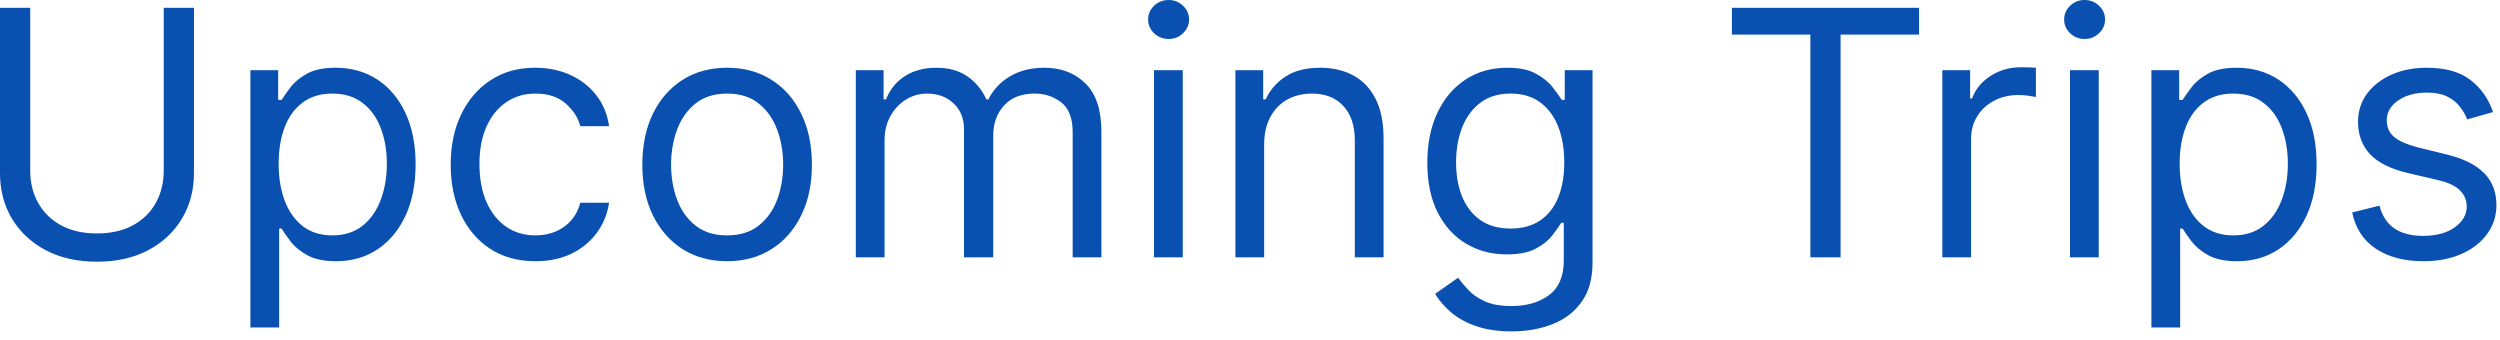 <?xml version="1.0" encoding="utf-8"?>
<svg xmlns="http://www.w3.org/2000/svg" fill="none" height="100%" overflow="visible" preserveAspectRatio="none" style="display: block;" viewBox="0 0 184 25" width="100%">
<path d="M12.051 0.574H14.275V12.733C14.275 13.988 13.979 15.109 13.388 16.096C12.801 17.076 11.974 17.85 10.903 18.418C9.833 18.98 8.578 19.261 7.137 19.261C5.697 19.261 4.441 18.98 3.371 18.418C2.302 17.85 1.47 17.076 0.879 16.096C0.292 15.109 0 13.988 0 12.733V0.574H2.224V12.554C2.224 13.45 2.421 14.248 2.815 14.948C3.21 15.641 3.772 16.188 4.501 16.589C5.237 16.983 6.116 17.18 7.137 17.18C8.16 17.18 9.039 16.983 9.774 16.589C10.509 16.188 11.07 15.641 11.459 14.948C11.854 14.248 12.051 13.45 12.051 12.554V0.574ZM18.429 24.103V5.165H20.473V7.353H20.724C20.879 7.114 21.095 6.809 21.37 6.438C21.651 6.062 22.052 5.727 22.571 5.434C23.098 5.135 23.809 4.986 24.706 4.986C25.865 4.986 26.888 5.276 27.773 5.855C28.658 6.435 29.347 7.257 29.843 8.321C30.34 9.385 30.588 10.641 30.588 12.087C30.588 13.546 30.34 14.81 29.843 15.88C29.347 16.944 28.66 17.769 27.782 18.355C26.903 18.935 25.89 19.225 24.742 19.225C23.857 19.225 23.148 19.078 22.617 18.785C22.085 18.487 21.675 18.149 21.388 17.772C21.101 17.39 20.879 17.073 20.724 16.822H20.545V24.103H18.429ZM20.509 12.052C20.509 13.092 20.662 14.009 20.967 14.804C21.272 15.593 21.716 16.212 22.302 16.66C22.889 17.103 23.605 17.324 24.454 17.324C25.339 17.324 26.078 17.091 26.67 16.625C27.267 16.152 27.715 15.519 28.015 14.724C28.32 13.922 28.472 13.032 28.472 12.052C28.472 11.083 28.323 10.21 28.023 9.433C27.73 8.65 27.285 8.031 26.687 7.577C26.096 7.117 25.352 6.887 24.454 6.887C23.594 6.887 22.87 7.105 22.285 7.541C21.699 7.972 21.256 8.575 20.957 9.352C20.659 10.124 20.509 11.023 20.509 12.052ZM39.411 19.225C38.12 19.225 37.008 18.92 36.075 18.31C35.143 17.701 34.425 16.861 33.923 15.791C33.421 14.721 33.171 13.498 33.171 12.123C33.171 10.724 33.427 9.49 33.942 8.42C34.461 7.344 35.185 6.504 36.111 5.9C37.044 5.29 38.132 4.986 39.376 4.986C40.344 4.986 41.217 5.165 41.994 5.524C42.771 5.882 43.408 6.384 43.904 7.03C44.4 7.676 44.708 8.429 44.828 9.29H42.712C42.549 8.662 42.191 8.106 41.635 7.622C41.085 7.132 40.344 6.887 39.411 6.887C38.586 6.887 37.863 7.102 37.242 7.532C36.626 7.957 36.144 8.557 35.798 9.334C35.457 10.106 35.287 11.011 35.287 12.052C35.287 13.116 35.454 14.042 35.789 14.831C36.13 15.62 36.608 16.233 37.223 16.669C37.845 17.106 38.574 17.324 39.411 17.324C39.961 17.324 40.46 17.228 40.909 17.037C41.357 16.846 41.736 16.571 42.047 16.212C42.358 15.853 42.579 15.423 42.712 14.921H44.828C44.708 15.734 44.412 16.466 43.94 17.118C43.473 17.763 42.854 18.277 42.083 18.66C41.318 19.037 40.427 19.225 39.411 19.225ZM53.516 19.225C52.273 19.225 51.182 18.929 50.243 18.337C49.311 17.745 48.581 16.918 48.055 15.853C47.535 14.789 47.275 13.546 47.275 12.123C47.275 10.688 47.535 9.436 48.055 8.366C48.581 7.296 49.311 6.465 50.243 5.873C51.182 5.281 52.273 4.986 53.516 4.986C54.76 4.986 55.848 5.281 56.78 5.873C57.719 6.465 58.447 7.296 58.968 8.366C59.494 9.436 59.757 10.688 59.757 12.123C59.757 13.546 59.494 14.789 58.968 15.853C58.447 16.918 57.719 17.745 56.78 18.337C55.848 18.929 54.76 19.225 53.516 19.225ZM53.516 17.324C54.461 17.324 55.238 17.082 55.848 16.598C56.458 16.113 56.908 15.477 57.202 14.688C57.495 13.899 57.641 13.044 57.641 12.123C57.641 11.203 57.495 10.345 57.202 9.55C56.908 8.755 56.458 8.112 55.848 7.622C55.238 7.132 54.461 6.887 53.516 6.887C52.572 6.887 51.795 7.132 51.185 7.622C50.575 8.112 50.123 8.755 49.831 9.55C49.538 10.345 49.391 11.203 49.391 12.123C49.391 13.044 49.538 13.899 49.831 14.688C50.123 15.477 50.575 16.113 51.185 16.598C51.795 17.082 52.572 17.324 53.516 17.324ZM62.988 18.938V5.165H65.032V7.317H65.211C65.498 6.582 65.962 6.011 66.602 5.604C67.241 5.192 68.009 4.986 68.905 4.986C69.814 4.986 70.571 5.192 71.174 5.604C71.784 6.011 72.26 6.582 72.6 7.317H72.743C73.096 6.606 73.625 6.041 74.33 5.622C75.036 5.198 75.882 4.986 76.868 4.986C78.099 4.986 79.106 5.371 79.89 6.142C80.673 6.908 81.064 8.1 81.064 9.72V18.938H78.948V9.72C78.948 8.704 78.67 7.978 78.115 7.541C77.558 7.105 76.904 6.887 76.151 6.887C75.182 6.887 74.432 7.179 73.9 7.765C73.368 8.345 73.102 9.08 73.102 9.971V18.938H70.951V9.505C70.951 8.722 70.696 8.091 70.188 7.613C69.68 7.129 69.026 6.887 68.224 6.887C67.674 6.887 67.16 7.033 66.682 7.326C66.209 7.619 65.827 8.025 65.534 8.545C65.247 9.06 65.104 9.654 65.104 10.33V18.938H62.988ZM84.933 18.938V5.165H87.05V18.938H84.933ZM86.01 2.869C85.598 2.869 85.241 2.729 84.943 2.448C84.65 2.167 84.503 1.829 84.503 1.435C84.503 1.04 84.65 0.702 84.943 0.421C85.241 0.14 85.598 0 86.01 0C86.422 0 86.775 0.14 87.068 0.421C87.367 0.702 87.516 1.04 87.516 1.435C87.516 1.829 87.367 2.167 87.068 2.448C86.775 2.729 86.422 2.869 86.01 2.869ZM93.042 10.653V18.938H90.926V5.165H92.97V7.317H93.15C93.472 6.618 93.963 6.056 94.62 5.631C95.278 5.201 96.126 4.986 97.166 4.986C98.1 4.986 98.916 5.177 99.615 5.559C100.314 5.936 100.858 6.51 101.246 7.281C101.635 8.046 101.83 9.015 101.83 10.186V18.938H99.714V10.33C99.714 9.248 99.432 8.405 98.871 7.801C98.309 7.191 97.537 6.887 96.558 6.887C95.882 6.887 95.278 7.033 94.745 7.326C94.22 7.619 93.804 8.046 93.499 8.608C93.194 9.17 93.042 9.852 93.042 10.653ZM111.256 24.39C110.234 24.39 109.355 24.258 108.62 23.995C107.884 23.738 107.272 23.398 106.781 22.973C106.298 22.555 105.912 22.106 105.625 21.628L107.31 20.444C107.502 20.696 107.744 20.982 108.037 21.305C108.33 21.634 108.73 21.918 109.238 22.157C109.753 22.402 110.425 22.525 111.256 22.525C112.368 22.525 113.285 22.256 114.009 21.718C114.732 21.18 115.094 20.337 115.094 19.189V16.391H114.915C114.759 16.642 114.538 16.953 114.251 17.324C113.97 17.689 113.564 18.014 113.032 18.301C112.505 18.582 111.794 18.723 110.897 18.723C109.785 18.723 108.788 18.46 107.903 17.934C107.024 17.408 106.328 16.642 105.813 15.638C105.305 14.634 105.051 13.414 105.051 11.98C105.051 10.569 105.299 9.341 105.795 8.294C106.292 7.242 106.982 6.429 107.867 5.855C108.752 5.276 109.773 4.986 110.933 4.986C111.83 4.986 112.541 5.135 113.068 5.434C113.6 5.727 114.006 6.062 114.286 6.438C114.574 6.809 114.795 7.114 114.951 7.353H115.165V5.165H117.21V19.332C117.21 20.516 116.941 21.479 116.403 22.22C115.871 22.967 115.154 23.514 114.251 23.861C113.354 24.214 112.356 24.39 111.256 24.39ZM111.184 16.822C112.033 16.822 112.75 16.628 113.337 16.239C113.922 15.85 114.367 15.291 114.672 14.562C114.977 13.833 115.129 12.96 115.129 11.944C115.129 10.951 114.98 10.076 114.682 9.317C114.383 8.557 113.94 7.963 113.354 7.532C112.769 7.102 112.045 6.887 111.184 6.887C110.287 6.887 109.54 7.114 108.943 7.568C108.351 8.022 107.906 8.632 107.607 9.397C107.313 10.162 107.167 11.011 107.167 11.944C107.167 12.9 107.316 13.746 107.615 14.482C107.92 15.211 108.369 15.785 108.961 16.203C109.559 16.616 110.3 16.822 111.184 16.822ZM127.468 2.547V0.574H141.242V2.547H135.467V18.938H133.243V2.547H127.468ZM142.956 18.938V5.165H145.001V7.245H145.144C145.395 6.564 145.85 6.011 146.507 5.586C147.165 5.162 147.906 4.95 148.73 4.95C148.887 4.95 149.081 4.953 149.314 4.959C149.547 4.965 149.723 4.974 149.842 4.986V7.138C149.771 7.12 149.606 7.093 149.35 7.057C149.098 7.015 148.832 6.994 148.552 6.994C147.882 6.994 147.284 7.135 146.758 7.416C146.238 7.691 145.826 8.073 145.521 8.563C145.221 9.048 145.072 9.601 145.072 10.222V18.938H142.956ZM152.351 18.938V5.165H154.467V18.938H152.351ZM153.427 2.869C153.015 2.869 152.659 2.729 152.361 2.448C152.067 2.167 151.921 1.829 151.921 1.435C151.921 1.04 152.067 0.702 152.361 0.421C152.659 0.14 153.015 0 153.427 0C153.84 0 154.192 0.14 154.486 0.421C154.784 0.702 154.933 1.04 154.933 1.435C154.933 1.829 154.784 2.167 154.486 2.448C154.192 2.729 153.84 2.869 153.427 2.869ZM158.343 24.103V5.165H160.387V7.353H160.639C160.794 7.114 161.009 6.809 161.285 6.438C161.565 6.062 161.966 5.727 162.486 5.434C163.013 5.135 163.723 4.986 164.62 4.986C165.779 4.986 166.802 5.276 167.687 5.855C168.572 6.435 169.262 7.257 169.758 8.321C170.255 9.385 170.502 10.641 170.502 12.087C170.502 13.546 170.255 14.81 169.758 15.88C169.262 16.944 168.574 17.769 167.695 18.355C166.817 18.935 165.804 19.225 164.656 19.225C163.771 19.225 163.063 19.078 162.531 18.785C161.999 18.487 161.59 18.149 161.302 17.772C161.016 17.39 160.794 17.073 160.639 16.822H160.459V24.103H158.343ZM160.423 12.052C160.423 13.092 160.576 14.009 160.881 14.804C161.186 15.593 161.631 16.212 162.217 16.66C162.803 17.103 163.52 17.324 164.369 17.324C165.254 17.324 165.992 17.091 166.584 16.625C167.182 16.152 167.629 15.519 167.929 14.724C168.234 13.922 168.386 13.032 168.386 12.052C168.386 11.083 168.236 10.21 167.937 9.433C167.645 8.65 167.199 8.031 166.602 7.577C166.01 7.117 165.266 6.887 164.369 6.887C163.508 6.887 162.785 7.105 162.199 7.541C161.613 7.972 161.171 8.575 160.872 9.352C160.573 10.124 160.423 11.023 160.423 12.052ZM183.486 8.249L181.585 8.788C181.466 8.471 181.289 8.163 181.056 7.864C180.829 7.559 180.518 7.308 180.124 7.111C179.729 6.913 179.224 6.815 178.609 6.815C177.766 6.815 177.063 7.009 176.501 7.398C175.945 7.78 175.667 8.267 175.667 8.859C175.667 9.385 175.858 9.801 176.241 10.106C176.624 10.411 177.222 10.665 178.035 10.868L180.079 11.37C181.31 11.669 182.228 12.126 182.831 12.742C183.435 13.352 183.737 14.138 183.737 15.1C183.737 15.889 183.51 16.595 183.056 17.216C182.608 17.838 181.98 18.328 181.173 18.687C180.366 19.046 179.427 19.225 178.357 19.225C176.953 19.225 175.789 18.92 174.87 18.31C173.949 17.701 173.365 16.81 173.12 15.638L175.129 15.136C175.32 15.877 175.682 16.433 176.214 16.804C176.752 17.174 177.455 17.36 178.321 17.36C179.308 17.36 180.091 17.151 180.67 16.732C181.256 16.308 181.549 15.8 181.549 15.208C181.549 14.73 181.382 14.329 181.047 14.006C180.712 13.677 180.198 13.432 179.505 13.271L177.209 12.733C175.949 12.434 175.022 11.971 174.43 11.343C173.844 10.709 173.551 9.917 173.551 8.967C173.551 8.19 173.769 7.502 174.205 6.905C174.648 6.307 175.248 5.837 176.008 5.497C176.773 5.156 177.64 4.986 178.609 4.986C179.971 4.986 181.041 5.284 181.818 5.882C182.601 6.48 183.158 7.269 183.486 8.249Z" fill="#0950B0" id="Vector"/>
</svg>